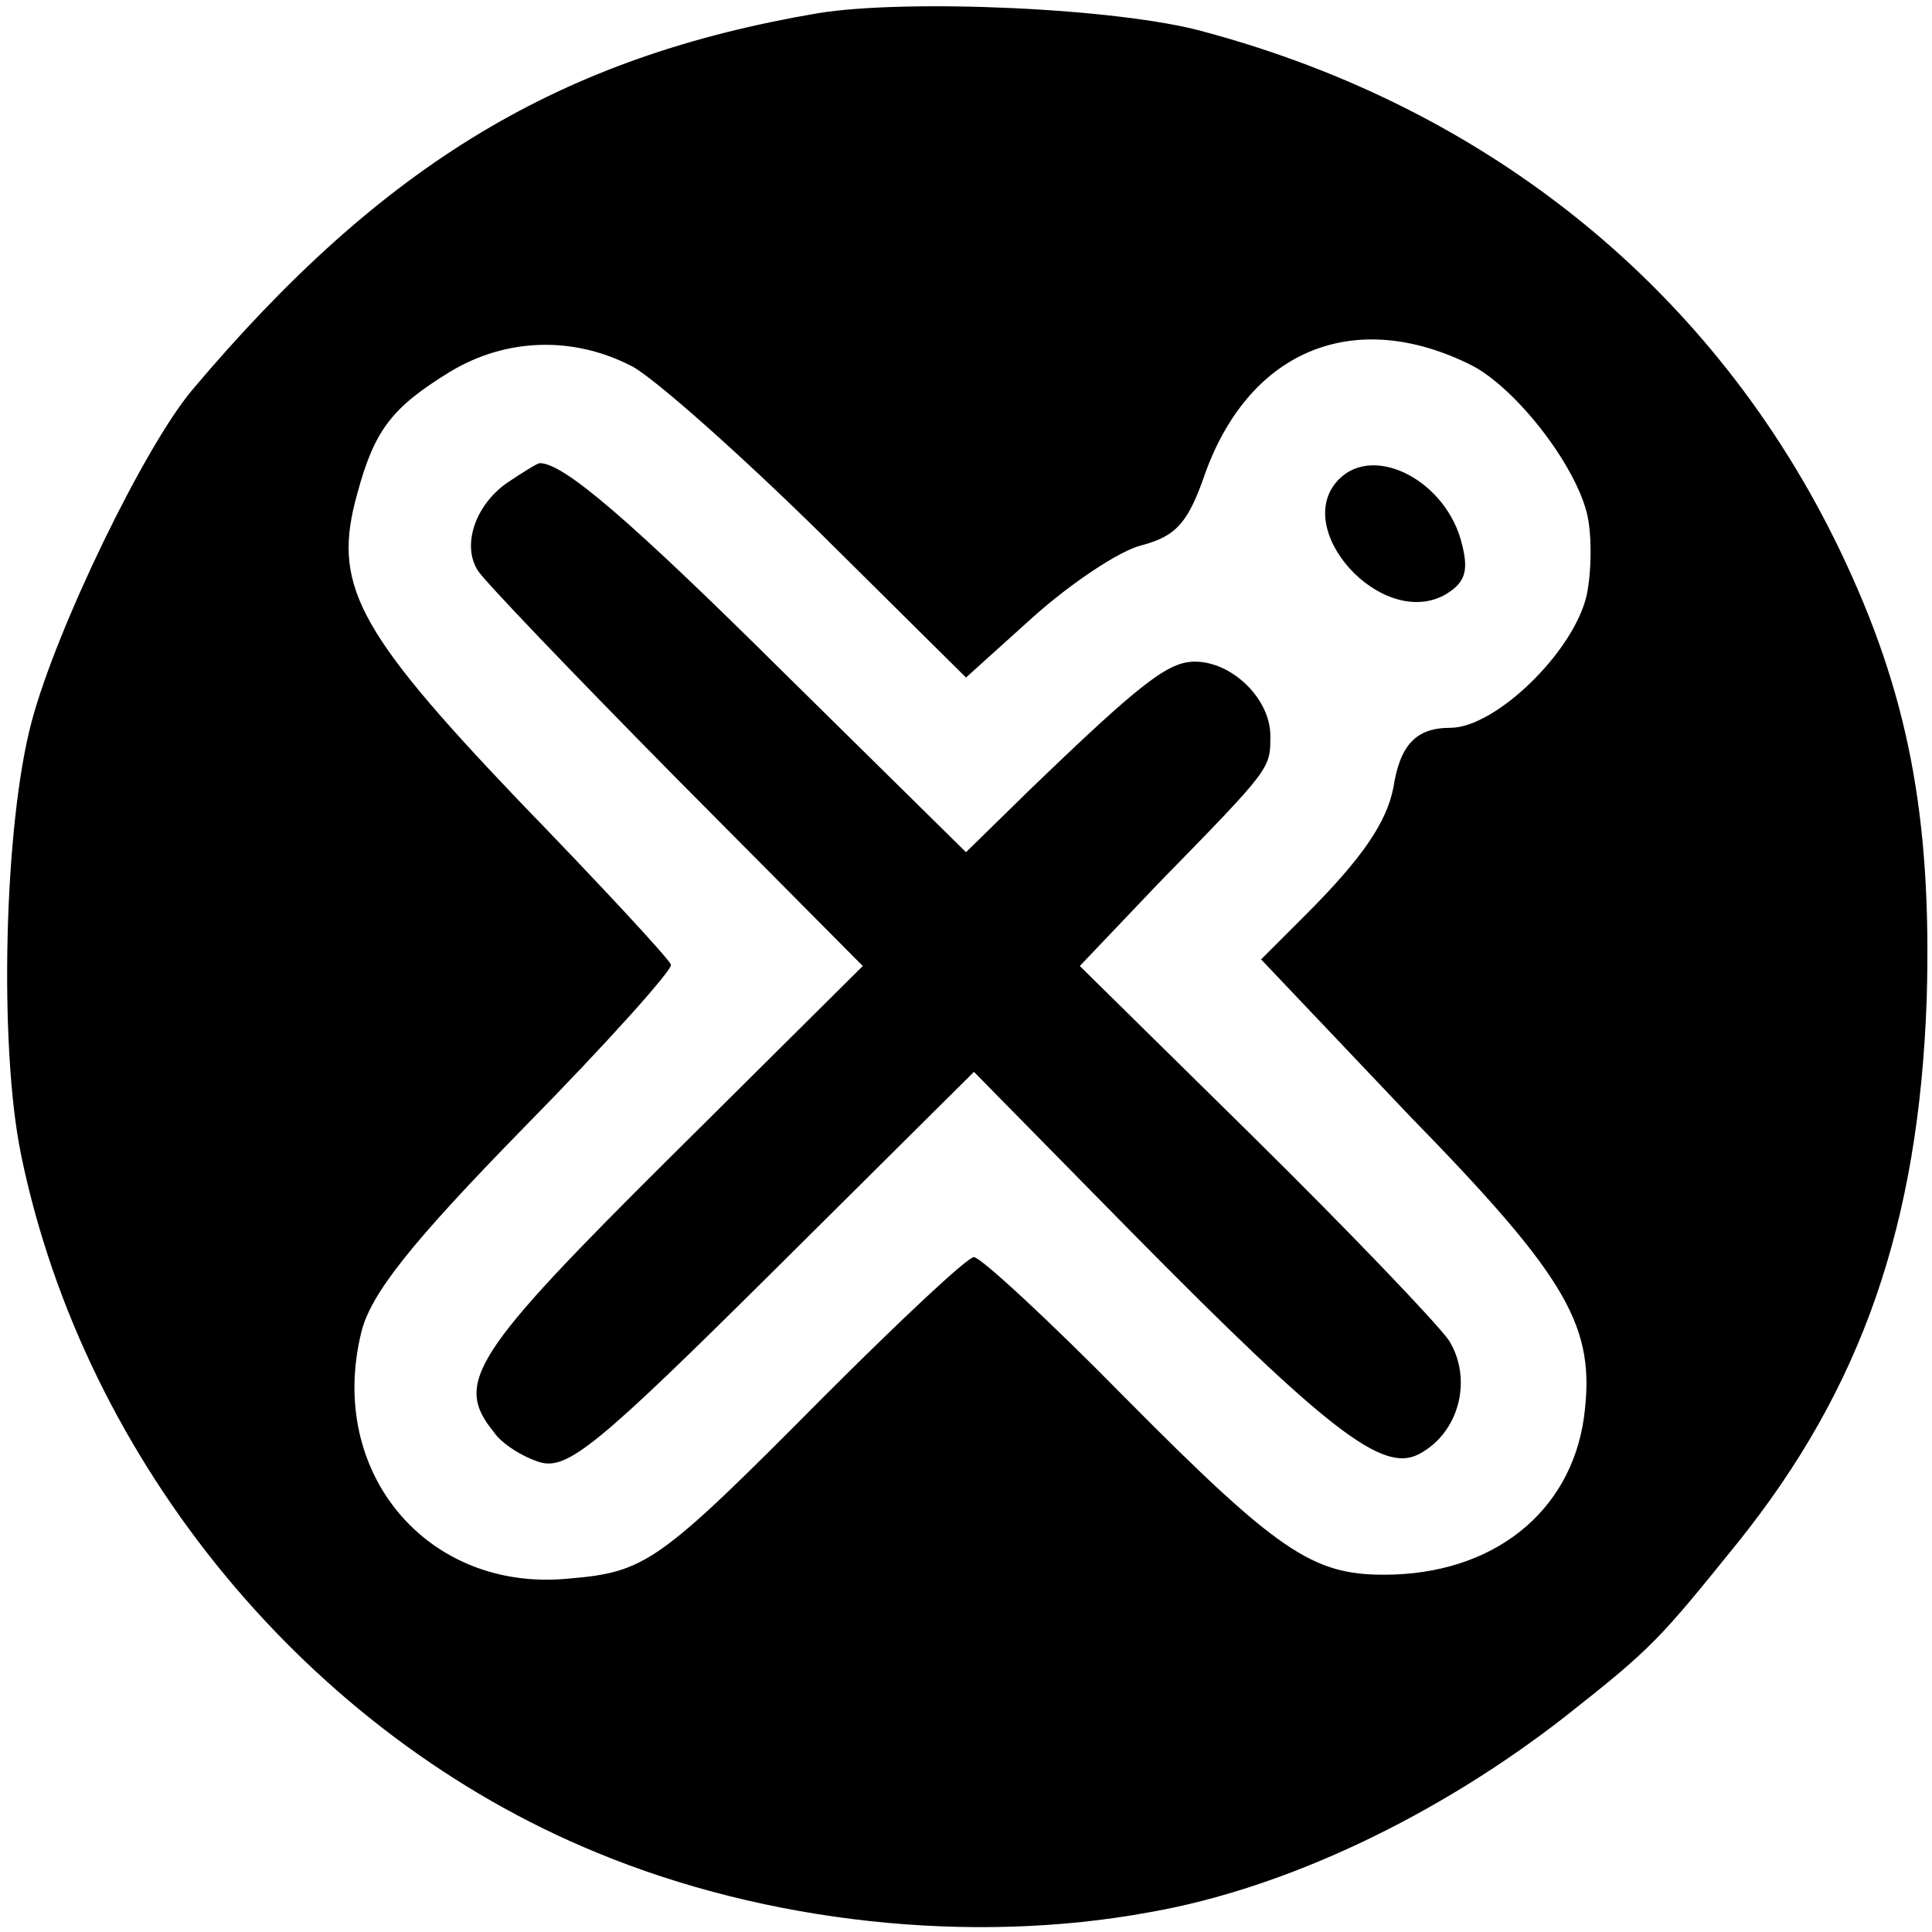 <?xml version="1.0" standalone="no"?>
<!DOCTYPE svg PUBLIC "-//W3C//DTD SVG 20010904//EN"
 "http://www.w3.org/TR/2001/REC-SVG-20010904/DTD/svg10.dtd">
<svg version="1.0" xmlns="http://www.w3.org/2000/svg"
 width="146pt" height="146pt" viewBox="0 0 146 146"
 preserveAspectRatio="xMidYMid meet">
<g transform="translate(0,146) scale(0.1,-0.1)"
fill="#000000" stroke="none">
<path d="M618 1450 c-194 -33 -328 -113 -473 -285 -36 -43 -102 -179 -121
-250 -21 -78 -25 -246 -8 -328 48 -233 218 -438 435 -527 128 -53 283 -70 418
-45 103 18 218 73 314 148 66 52 71 58 130 131 94 117 137 241 143 411 4 138
-14 232 -66 340 -94 195 -264 333 -480 391 -64 18 -225 25 -292 14z m494 -266
c33 -17 77 -73 87 -111 4 -15 4 -44 0 -63 -10 -43 -69 -100 -103 -100 -26 0
-38 -13 -43 -45 -5 -26 -23 -53 -66 -96 l-34 -34 112 -118 c121 -124 141 -160
132 -228 -10 -72 -69 -119 -151 -119 -54 0 -80 17 -196 134 -57 58 -109 106
-114 106 -5 0 -56 -48 -114 -106 -125 -126 -134 -132 -193 -137 -106 -10 -182
80 -156 186 7 29 37 67 123 155 63 64 113 120 111 123 -1 4 -53 60 -115 124
-124 130 -141 164 -122 232 13 48 26 65 70 92 43 26 94 27 138 4 18 -10 82
-67 142 -126 l110 -109 51 46 c28 25 65 50 82 54 26 7 35 17 48 55 34 93 113
125 201 81z"/>
<path d="M383 1095 c-24 -17 -34 -47 -22 -66 4 -7 71 -77 149 -156 l142 -143
-146 -145 c-149 -148 -163 -170 -133 -207 6 -9 22 -19 35 -23 21 -6 44 13 176
144 l152 151 119 -121 c149 -151 190 -182 217 -168 31 16 41 57 23 86 -9 13
-76 83 -148 154 l-131 129 59 62 c86 88 85 87 85 112 0 28 -29 56 -57 56 -20
0 -40 -15 -126 -98 l-47 -46 -138 136 c-116 115 -166 158 -184 158 -2 0 -13
-7 -25 -15z"/>
<path d="M1012 1098 c-37 -37 31 -113 79 -88 16 9 19 18 14 38 -11 48 -66 77
-93 50z"/>
</g>
</svg>
